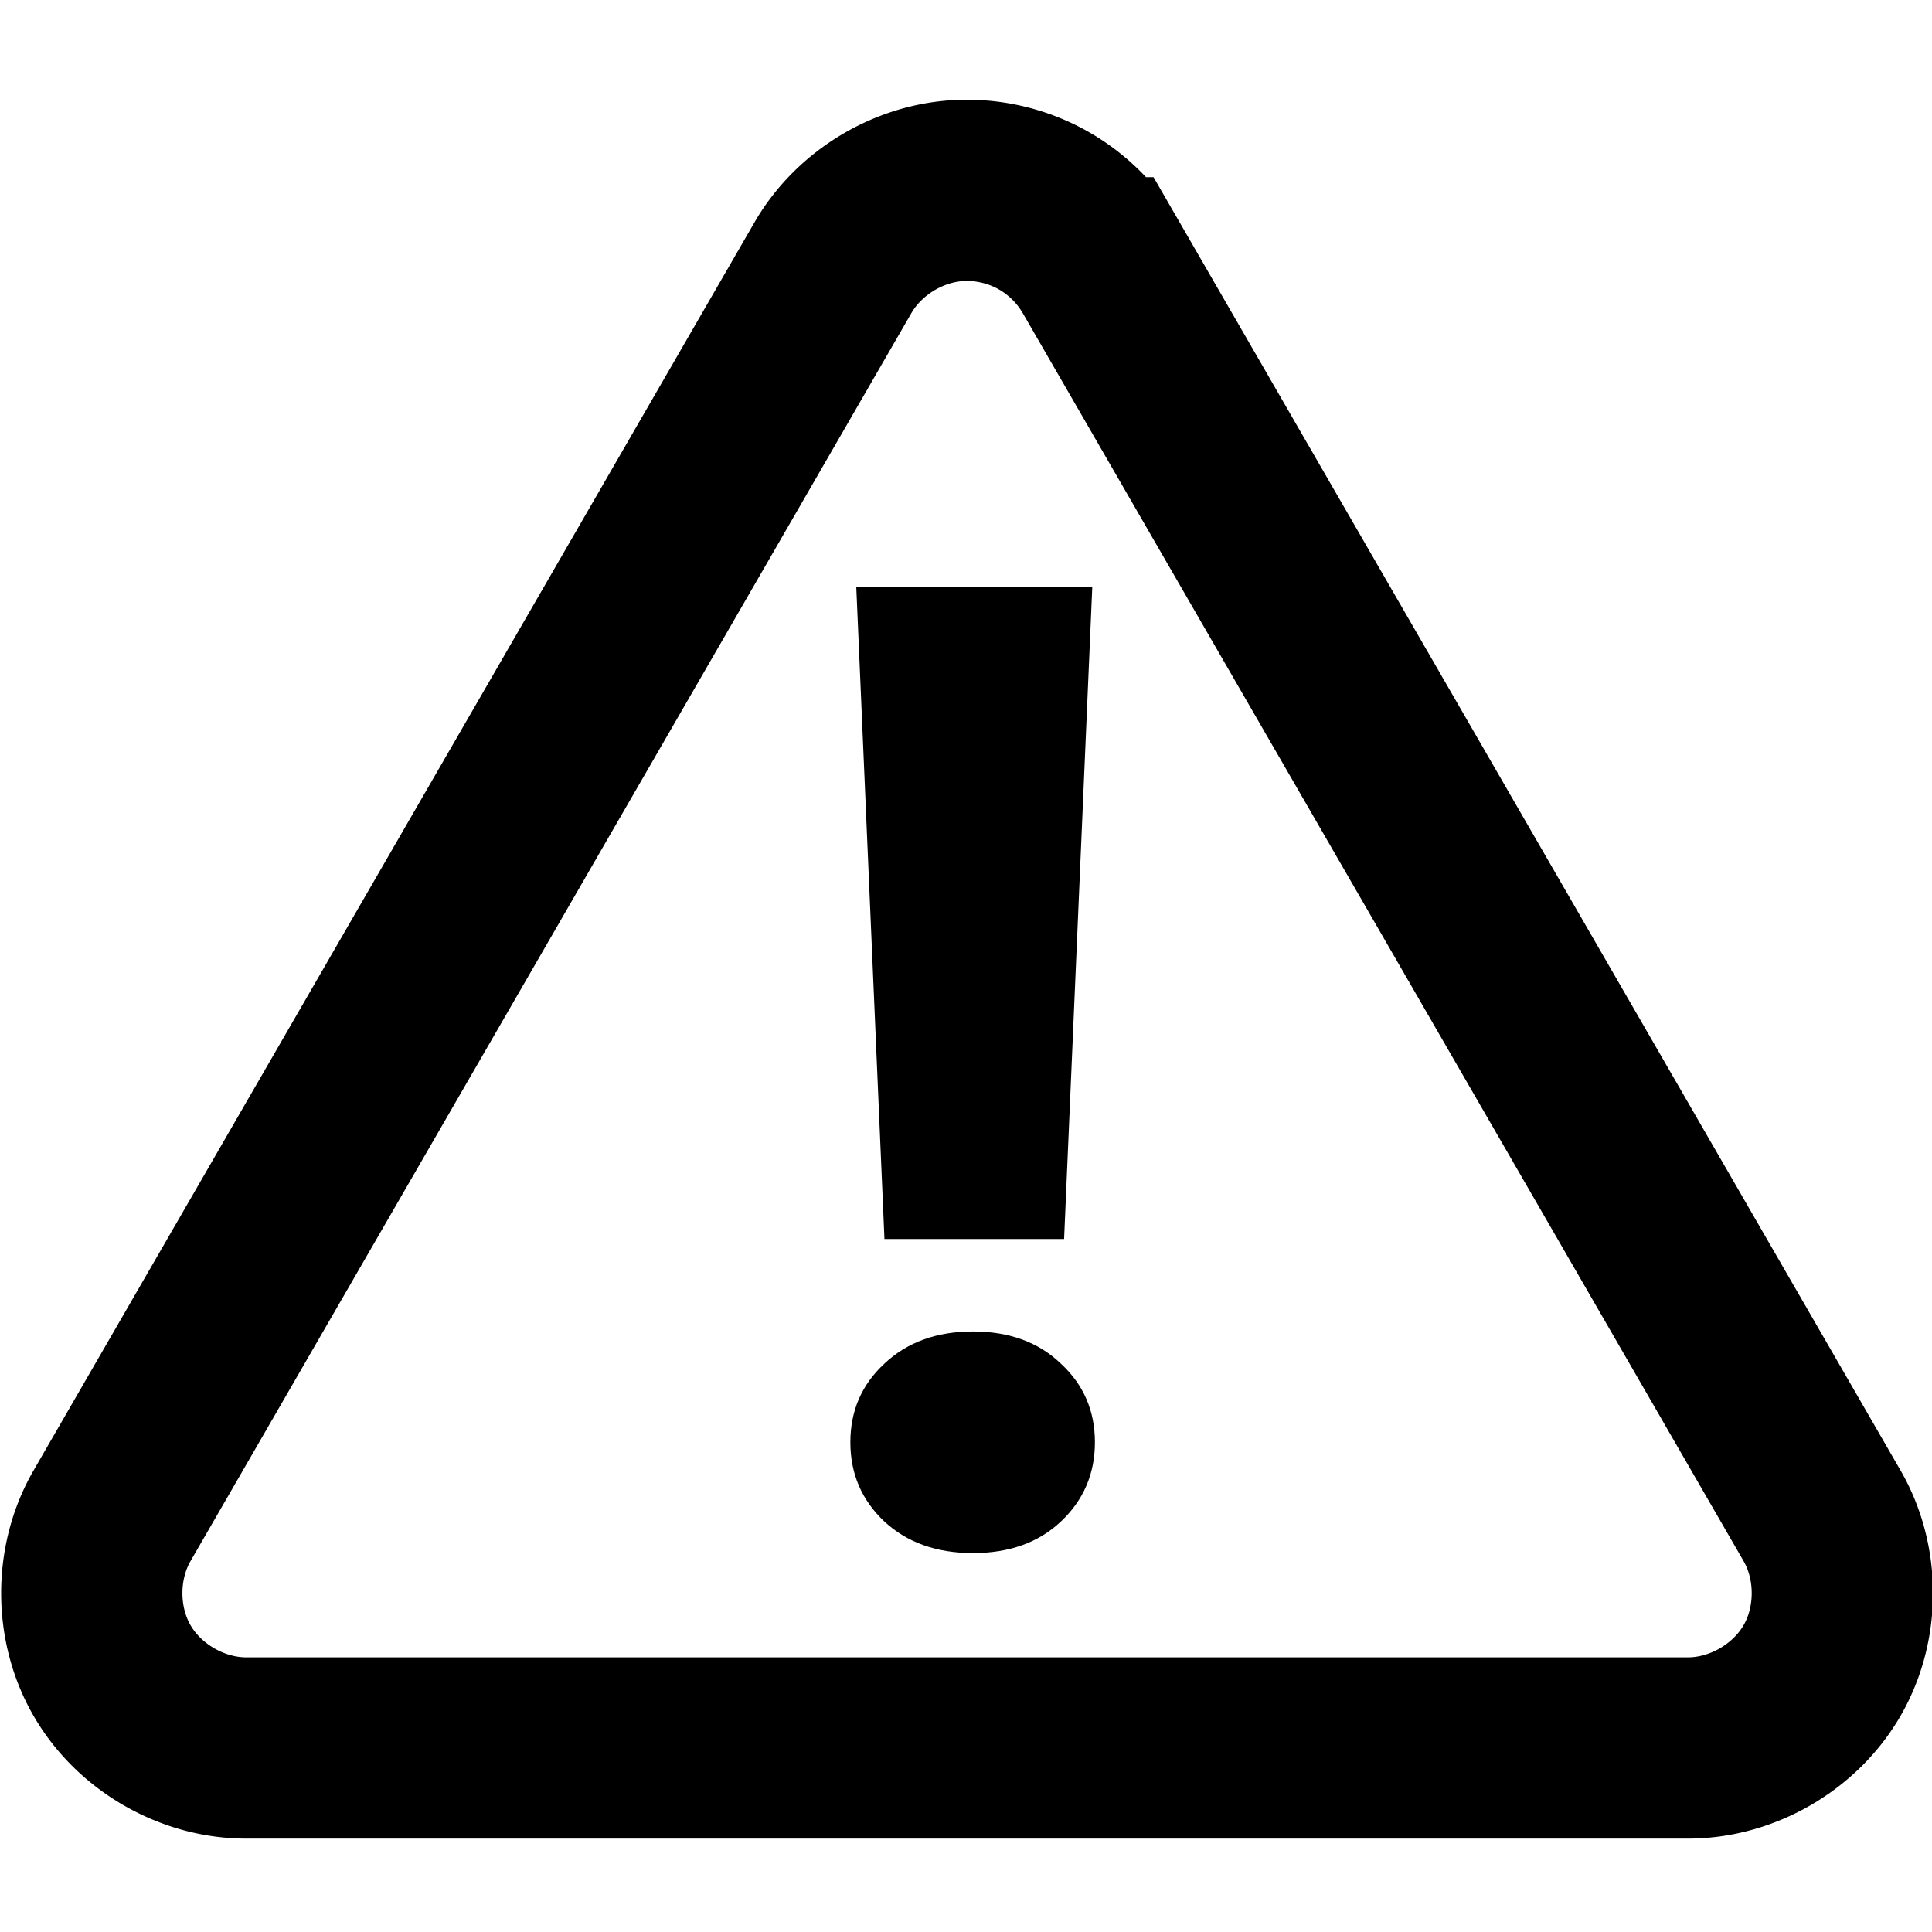 <svg xmlns="http://www.w3.org/2000/svg" width="64" height="64" viewBox="0 0 64 64"><g style="stroke-width:1.048"><path d="M180.197 312.633c-5.446.289-10.654 3.481-13.379 8.203L90.285 453.334c-2.868 4.967-2.87 11.463-.002 16.431 2.867 4.968 8.494 8.22 14.232 8.226h153.099c5.739-.006 11.365-3.258 14.232-8.226 2.868-4.968 2.867-11.464-.002-16.431l-76.533-132.498a16.545 16.545 0 0 0-6.399-6.233 16.557 16.557 0 0 0-8.715-1.97z" style="color:#000;font-style:normal;font-variant:normal;font-weight:400;font-stretch:normal;font-size:medium;line-height:normal;font-family:Sans;-inkscape-font-specification:Sans;text-indent:0;text-align:start;text-decoration:none;text-decoration-line:none;letter-spacing:normal;word-spacing:normal;text-transform:none;writing-mode:lr-tb;direction:ltr;baseline-shift:baseline;text-anchor:start;display:inline;overflow:visible;visibility:visible;fill:none;fill-opacity:1;stroke:#000;stroke-width:19.245;stroke-miterlimit:4;stroke-dasharray:none;stroke-opacity:1;marker:none;enable-background:accumulate" transform="matrix(.312 0 0 .312 -24.457 -91.229)"/><g style="font-style:normal;font-weight:400;font-size:142.558px;line-height:100%;font-family:Sans;letter-spacing:0;word-spacing:0;fill:#000;fill-opacity:1;stroke:none;stroke-width:3.207px;stroke-linecap:butt;stroke-linejoin:miter;stroke-opacity:1"><path d="m194.36 354.693-2.993 69.26h-19.073l-2.993-69.26zm-25.686 90.84q0-5.013 3.62-8.354 3.62-3.41 9.397-3.41 5.778 0 9.328 3.41 3.62 3.341 3.62 8.353t-3.62 8.423q-3.55 3.341-9.328 3.341-5.777 0-9.397-3.341-3.62-3.411-3.62-8.423z" style="font-style:normal;font-variant:normal;font-weight:900;font-stretch:normal;font-size:142.558px;line-height:100%;font-family:Roboto;-inkscape-font-specification:'Roboto Heavy';text-align:center;text-anchor:middle;fill:#000;stroke-width:3.207px" transform="matrix(.312 0 0 .312 -24.457 -91.229)" aria-label="!"/></g></g></svg>